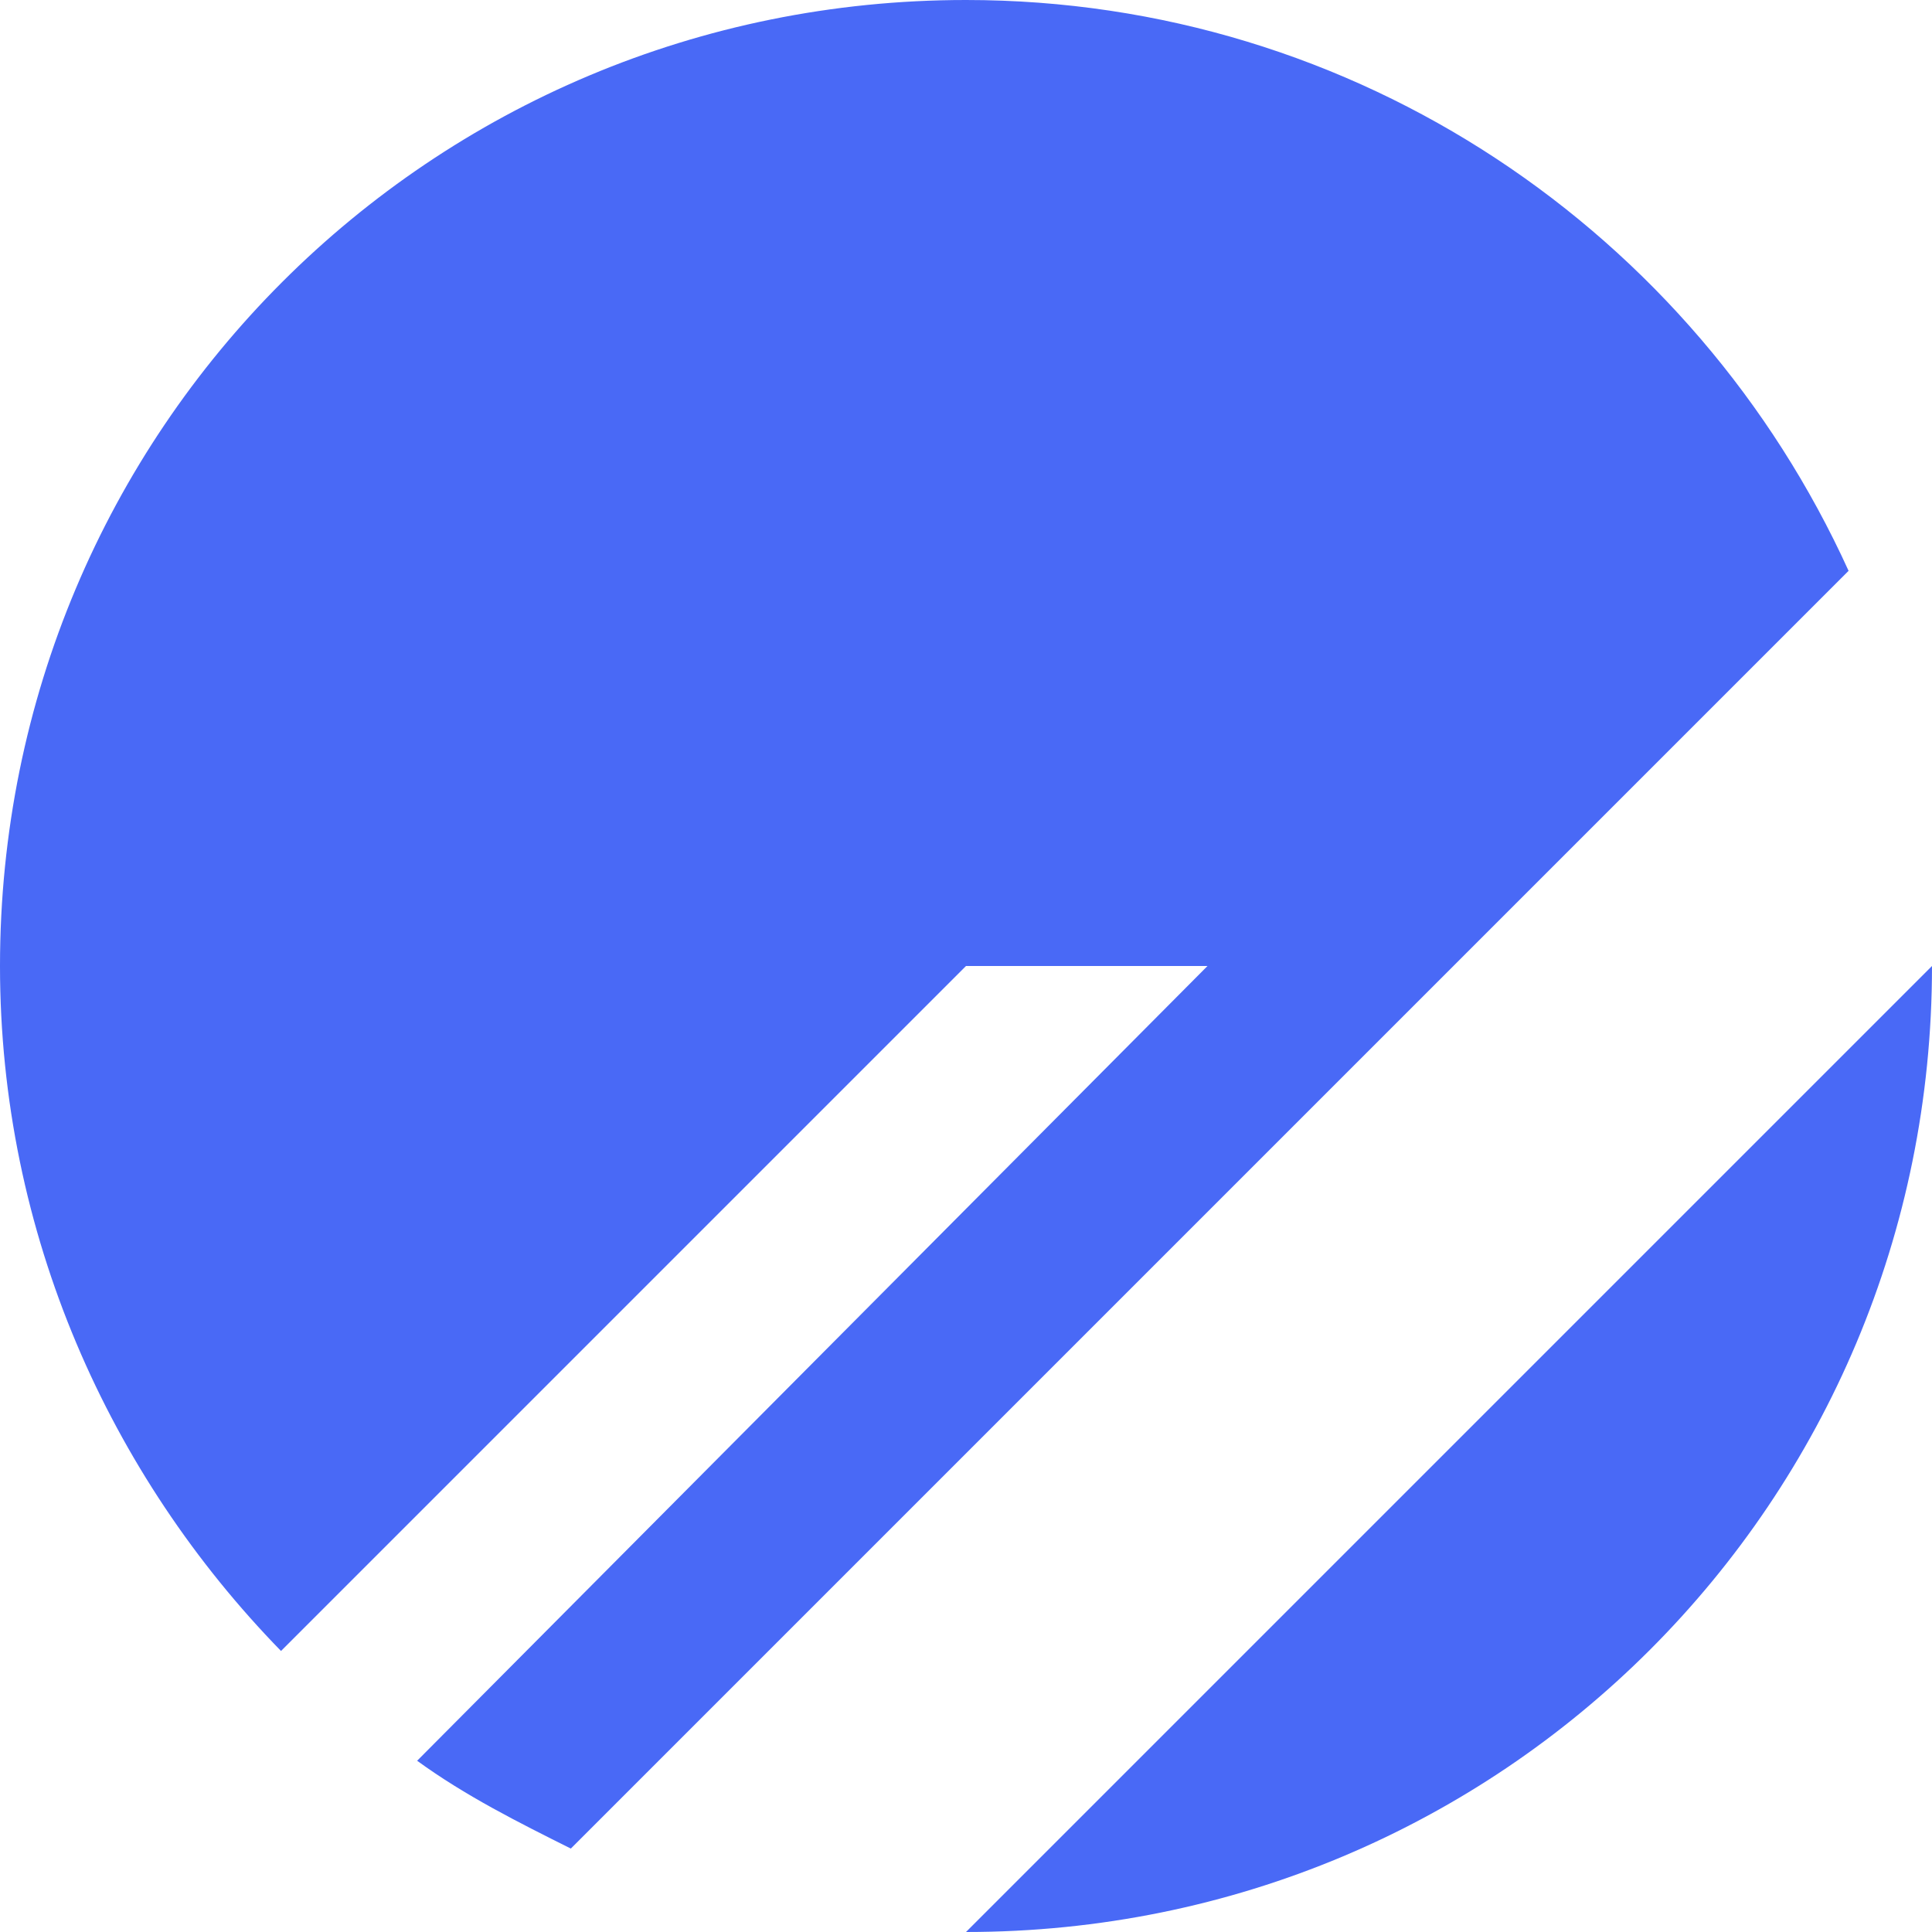 <svg version="1.1" id="Layer_1" xmlns="http://www.w3.org/2000/svg" xmlns:xlink="http://www.w3.org/1999/xlink" x="0px" y="0px" viewBox="0 0 44 44" style="enable-background:new 0 0 44 44;" xml:space="preserve">
 <g fill="#4969F6">
  <path d="M0,22C0,9.8,9.8,0,22,0c8.9,0,16.6,5.3,20.1,13L13,42.1c-1.2-0.6-2.4-1.2-3.5-2L27.5,22H22L6.4,37.6C2.5,33.6,0,28.1,0,22z
		">
  </path>
  <path d="M44,22L22,44C34.2,44,44,34.2,44,22z">
  </path>
 </g>
</svg>